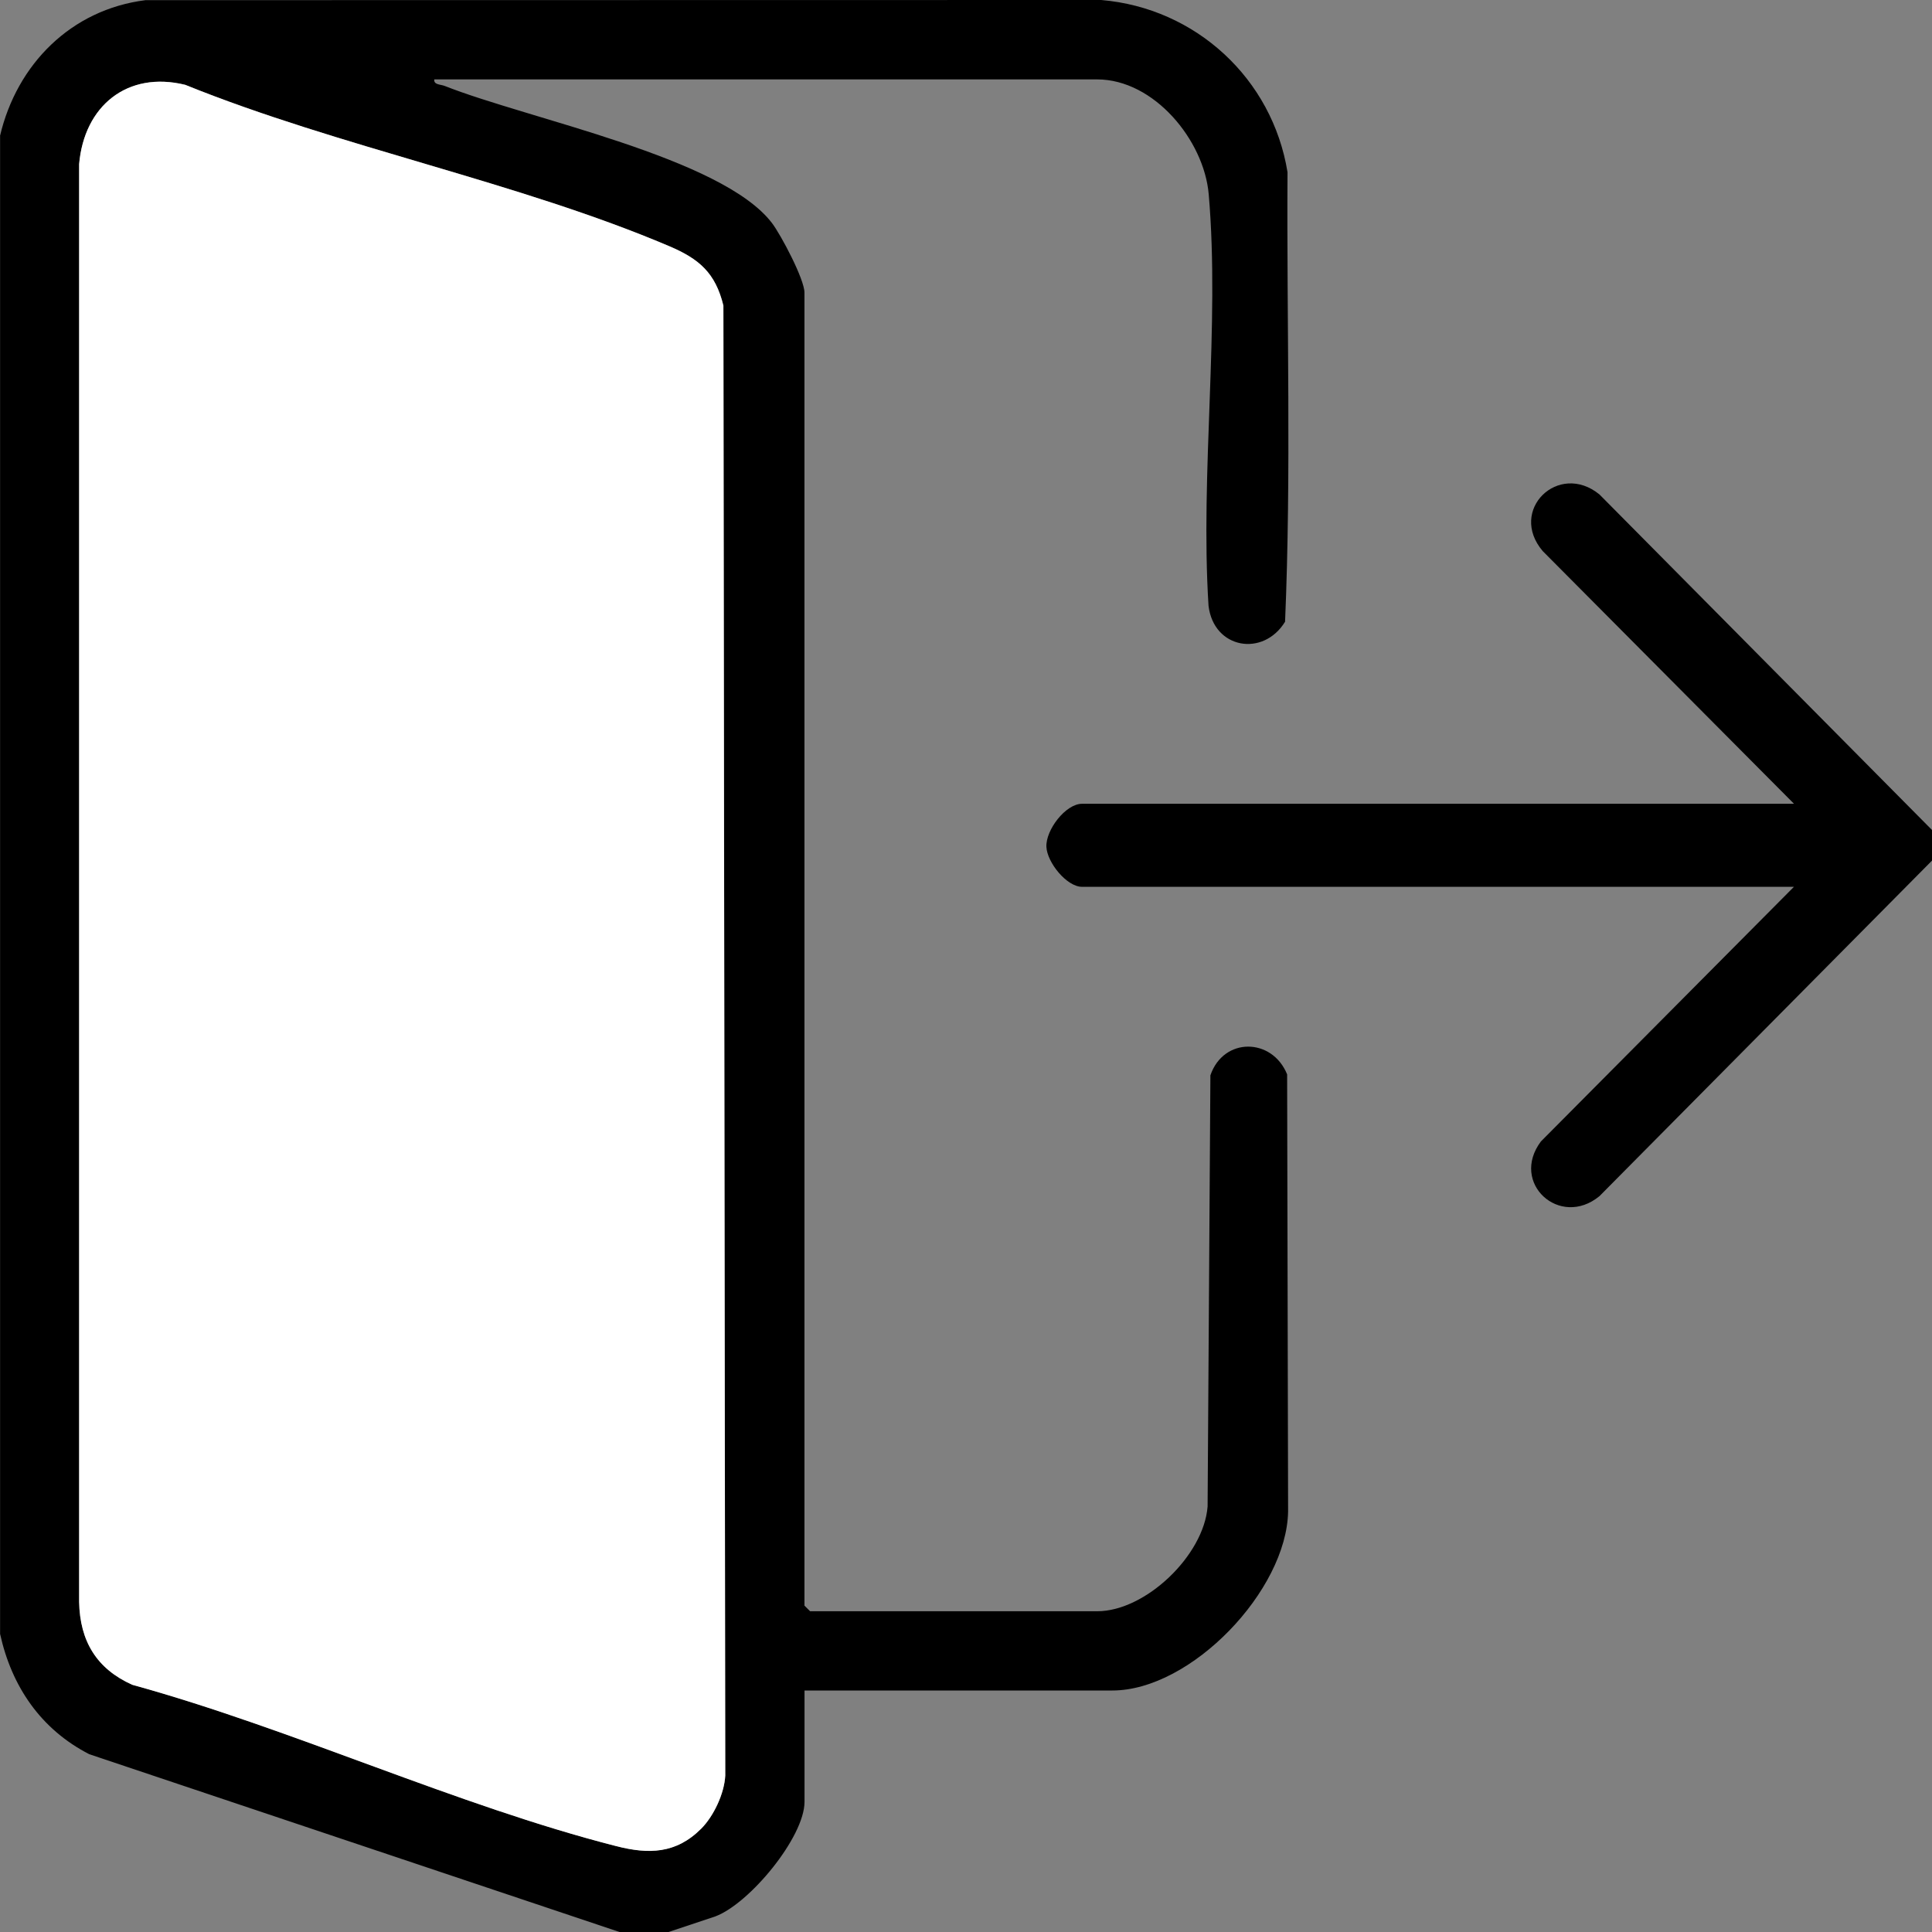 <svg width="60" height="60" viewBox="0 0 60 60" fill="none" xmlns="http://www.w3.org/2000/svg">
<rect x="0" y="0" width="60" height="60" fill="#808080" stroke="none"/>
<g clip-path="url(#clip0_178_3678)">
<path d="M0 4.222C0.522 1.998 2.205 0.296 4.518 0.005L34.196 0C37.137 0.247 39.515 2.444 39.985 5.348C39.956 9.995 40.106 14.681 39.909 19.308C39.233 20.412 37.693 20.155 37.532 18.813C37.27 14.684 37.89 10.11 37.538 6.035C37.394 4.357 35.841 2.466 34.073 2.466H13.488C13.462 2.636 13.686 2.619 13.811 2.669C16.407 3.698 22.42 4.883 23.976 6.929C24.259 7.303 24.983 8.674 24.983 9.086V49.864L25.159 50.039H34.073C35.576 50.039 37.386 48.306 37.503 46.786L37.59 33.395C37.998 32.203 39.508 32.221 39.973 33.366L40.003 46.938C39.963 49.393 36.991 52.5 34.545 52.5H24.985V55.956C24.985 57.052 23.283 59.115 22.215 59.516L20.764 60H19.239L2.773 54.479C1.269 53.707 0.362 52.376 0.003 50.744V4.222H0ZM21.774 56.794C22.165 56.403 22.495 55.703 22.525 55.141L22.467 9.49C22.219 8.475 21.713 8.04 20.792 7.647C16.097 5.65 10.53 4.566 5.754 2.633C3.952 2.192 2.615 3.291 2.459 5.095V49.749C2.482 50.966 3.002 51.825 4.107 52.32C9.099 53.696 14.167 56.061 19.146 57.333C20.146 57.588 20.997 57.569 21.774 56.791V56.794Z" fill="black"/>
<path d="M55.714 27.541H33.605C33.127 27.541 32.52 26.785 32.497 26.301C32.472 25.776 33.094 24.962 33.605 24.962H55.714L47.911 17.115C46.83 15.844 48.4 14.319 49.672 15.355L60 25.776V26.727L49.672 37.148C48.444 38.157 46.883 36.741 47.855 35.448L55.714 27.539V27.541Z" fill="black"/>
<path d="M21.774 56.794C20.997 57.572 20.146 57.591 19.146 57.336C14.167 56.065 9.099 53.699 4.107 52.323C3.002 51.828 2.482 50.969 2.457 49.753V5.097C2.614 3.292 3.952 2.193 5.752 2.635C10.528 4.568 16.096 5.651 20.79 7.649C21.712 8.042 22.218 8.475 22.465 9.491L22.523 55.142C22.494 55.704 22.163 56.404 21.773 56.795L21.774 56.794Z" fill="white"/>
</g>
<defs>
<clipPath id="clip0_178_3678">
<rect width="60" height="60" fill="white"/>
</clipPath>
</defs>
</svg>

